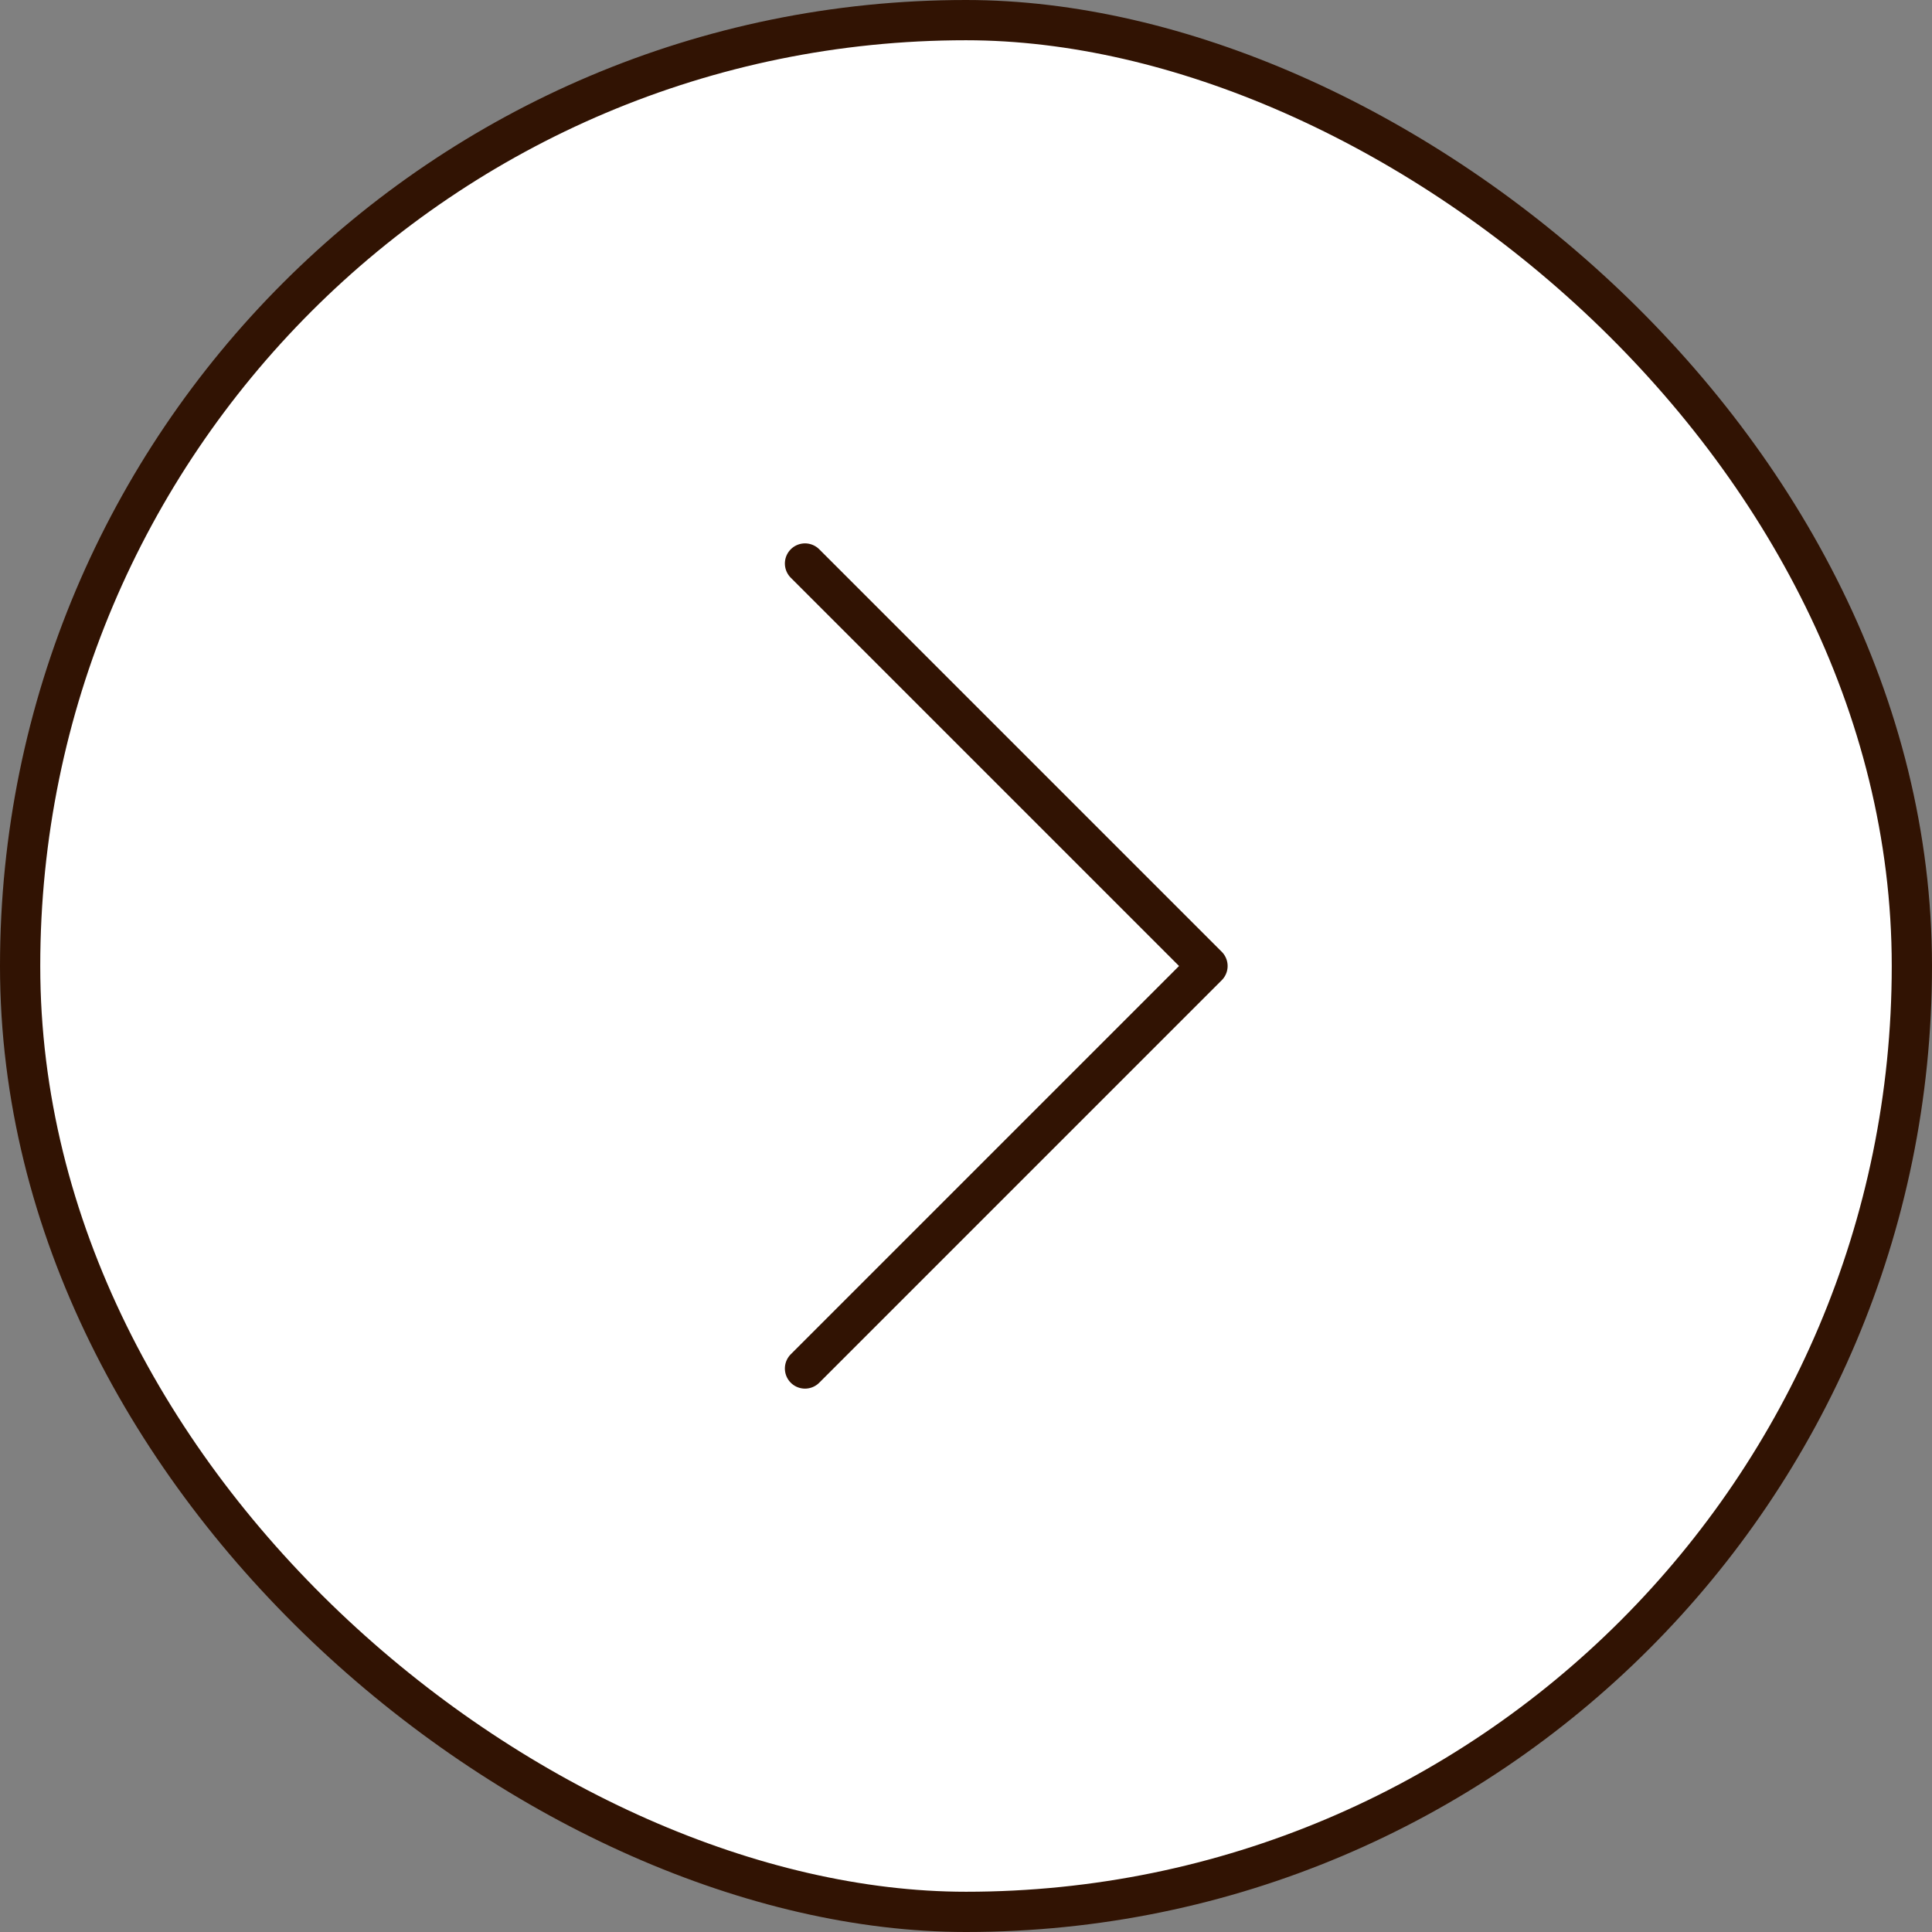 <svg width="48" height="48" viewBox="0 0 48 48" fill="none" xmlns="http://www.w3.org/2000/svg">
<rect x="0" y="0" width="48" height="48" fill="#808080" stroke="none"/>
<rect x="-0.5" y="-0.5" width="47" height="47" rx="23.5" transform="matrix(-1.19249e-08 -1 -1 1.19249e-08 47 47)" fill="white"/>
<rect x="-0.5" y="-0.5" width="47" height="47" rx="23.5" transform="matrix(-1.19249e-08 -1 -1 1.19249e-08 47 47)" stroke="#311303"/>
<path d="M20 14L30 24L20 34" stroke="#311303" stroke-linecap="round" stroke-linejoin="round"/>
</svg>
